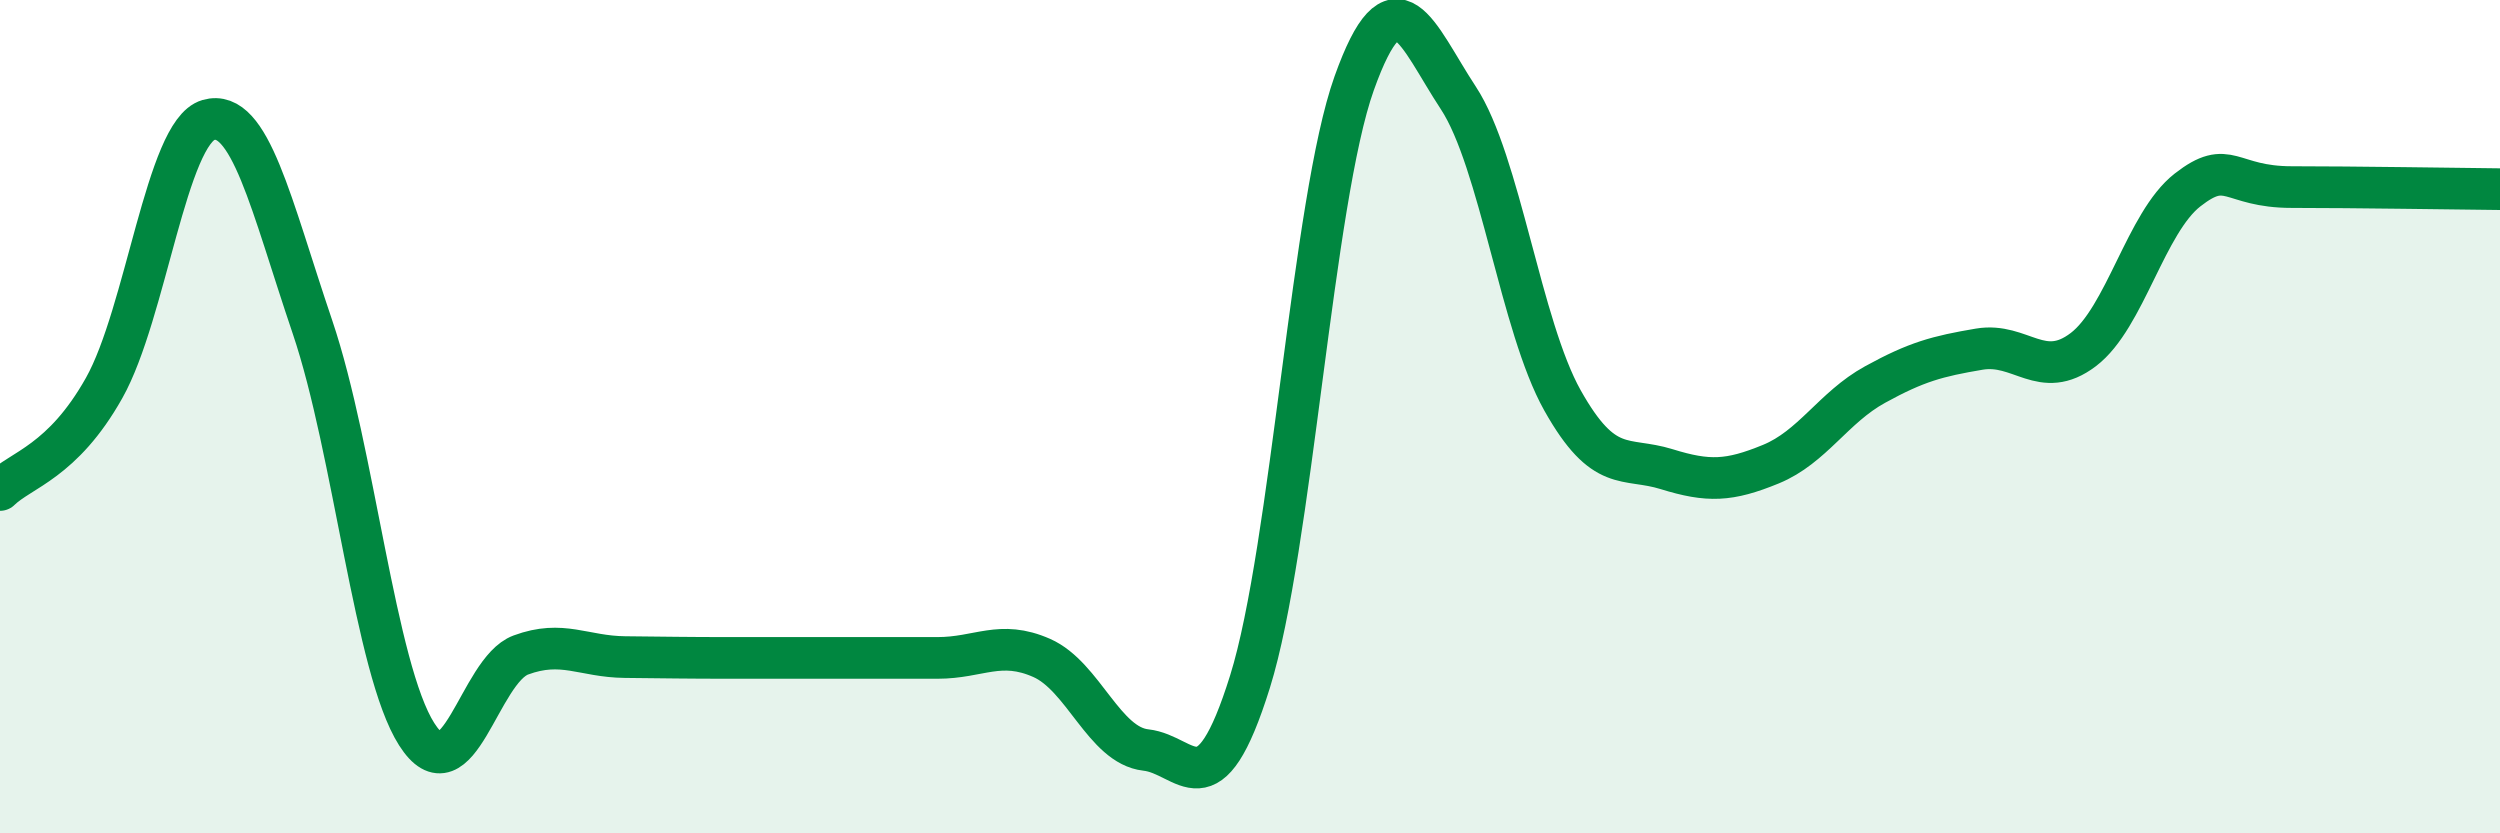 
    <svg width="60" height="20" viewBox="0 0 60 20" xmlns="http://www.w3.org/2000/svg">
      <path
        d="M 0,11.76 C 0.5,11.27 1.5,11.09 2.5,9.31 C 3.5,7.53 4,3.17 5,2.88 C 6,2.59 6.5,4.9 7.5,7.85 C 8.5,10.8 9,16.05 10,17.62 C 11,19.19 11.5,16.09 12.5,15.72 C 13.5,15.35 14,15.76 15,15.77 C 16,15.78 16.5,15.79 17.5,15.79 C 18.5,15.79 19,15.79 20,15.79 C 21,15.79 21.5,15.79 22.5,15.79 C 23.5,15.79 24,15.35 25,15.79 C 26,16.23 26.5,17.89 27.5,18 C 28.5,18.11 29,19.56 30,16.36 C 31,13.16 31.5,4.8 32.5,2 C 33.5,-0.8 34,0.83 35,2.35 C 36,3.87 36.5,7.83 37.5,9.61 C 38.5,11.39 39,10.95 40,11.26 C 41,11.57 41.5,11.55 42.5,11.14 C 43.5,10.73 44,9.78 45,9.23 C 46,8.68 46.5,8.55 47.5,8.38 C 48.5,8.21 49,9.15 50,8.39 C 51,7.63 51.5,5.34 52.5,4.56 C 53.5,3.78 53.5,4.49 55,4.49 C 56.5,4.49 59,4.53 60,4.54L60 20L0 20Z"
        fill="#008740"
        opacity="0.1"
        stroke-linecap="round"
        stroke-linejoin="round"
      />
      <path
        d="M 0,11.76 C 0.5,11.27 1.5,11.09 2.5,9.31 C 3.5,7.53 4,3.17 5,2.88 C 6,2.59 6.5,4.9 7.5,7.85 C 8.5,10.8 9,16.05 10,17.62 C 11,19.19 11.5,16.09 12.5,15.72 C 13.5,15.35 14,15.76 15,15.77 C 16,15.78 16.5,15.79 17.5,15.79 C 18.5,15.79 19,15.79 20,15.79 C 21,15.79 21.5,15.79 22.5,15.79 C 23.5,15.79 24,15.35 25,15.79 C 26,16.23 26.5,17.89 27.5,18 C 28.5,18.11 29,19.56 30,16.36 C 31,13.16 31.5,4.8 32.5,2 C 33.5,-0.8 34,0.83 35,2.35 C 36,3.87 36.5,7.83 37.5,9.61 C 38.5,11.39 39,10.95 40,11.26 C 41,11.57 41.5,11.55 42.5,11.14 C 43.5,10.73 44,9.78 45,9.23 C 46,8.68 46.5,8.55 47.5,8.38 C 48.5,8.21 49,9.15 50,8.39 C 51,7.63 51.5,5.34 52.5,4.56 C 53.5,3.78 53.5,4.49 55,4.49 C 56.5,4.49 59,4.53 60,4.54"
        stroke="#008740"
        stroke-width="1"
        fill="none"
        stroke-linecap="round"
        stroke-linejoin="round"
      />
    </svg>
  
